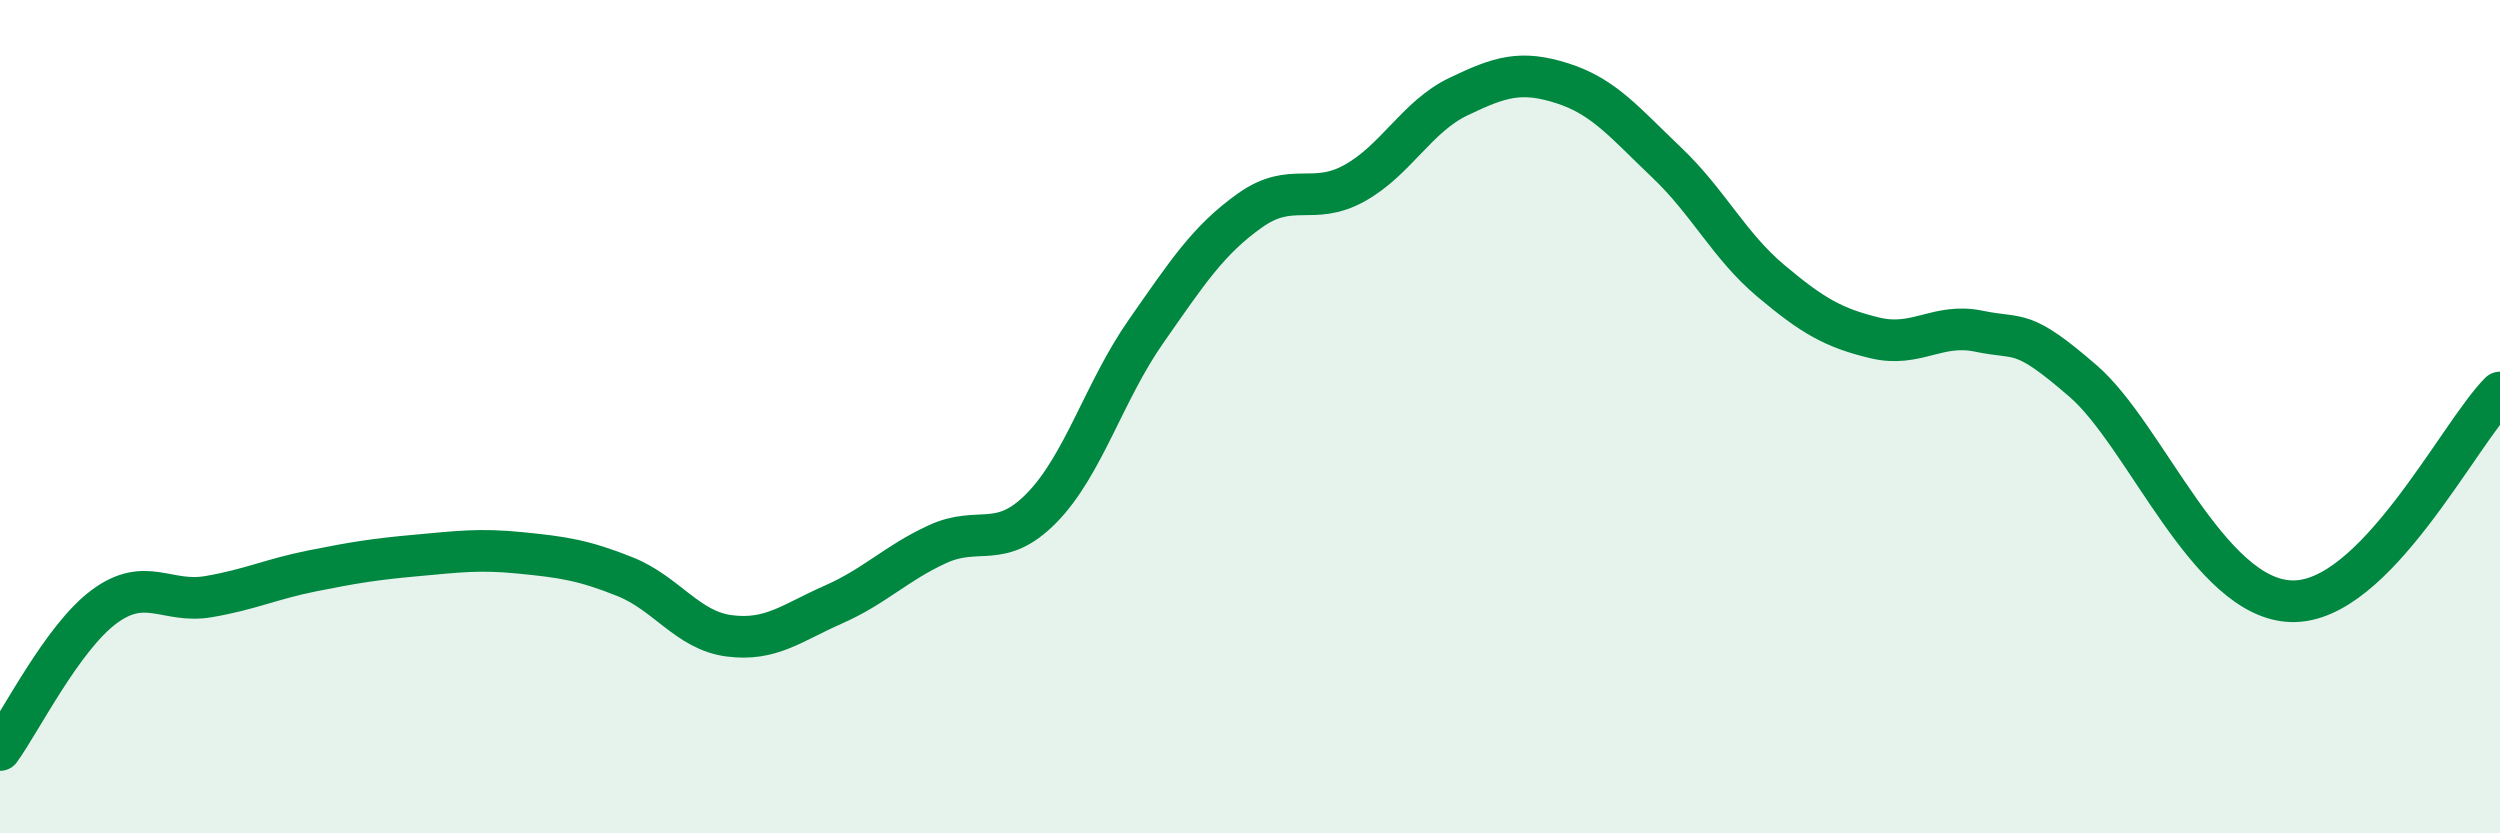 
    <svg width="60" height="20" viewBox="0 0 60 20" xmlns="http://www.w3.org/2000/svg">
      <path
        d="M 0,18 C 0.5,17.31 1.5,15.3 2.5,14.56 C 3.5,13.82 4,14.49 5,14.32 C 6,14.15 6.5,13.9 7.5,13.7 C 8.5,13.5 9,13.42 10,13.33 C 11,13.24 11.5,13.17 12.5,13.27 C 13.5,13.37 14,13.44 15,13.84 C 16,14.24 16.5,15.13 17.5,15.26 C 18.5,15.39 19,14.95 20,14.51 C 21,14.07 21.5,13.52 22.5,13.06 C 23.5,12.6 24,13.21 25,12.19 C 26,11.17 26.5,9.39 27.5,7.96 C 28.5,6.53 29,5.76 30,5.05 C 31,4.34 31.5,4.95 32.5,4.4 C 33.5,3.85 34,2.8 35,2.32 C 36,1.84 36.5,1.68 37.5,2 C 38.5,2.32 39,2.95 40,3.9 C 41,4.85 41.5,5.9 42.5,6.74 C 43.5,7.58 44,7.87 45,8.11 C 46,8.35 46.5,7.74 47.5,7.95 C 48.5,8.16 48.5,7.85 50,9.15 C 51.5,10.45 53,14.38 55,14.43 C 57,14.48 59,10.42 60,9.42L60 20L0 20Z"
        fill="#008740"
        opacity="0.1"
        stroke-linecap="round"
        stroke-linejoin="round"
      />
      <path
        d="M 0,18 C 0.5,17.31 1.5,15.3 2.5,14.56 C 3.5,13.82 4,14.49 5,14.32 C 6,14.15 6.5,13.9 7.5,13.7 C 8.5,13.5 9,13.42 10,13.33 C 11,13.24 11.5,13.17 12.5,13.27 C 13.5,13.37 14,13.44 15,13.84 C 16,14.24 16.5,15.13 17.5,15.26 C 18.5,15.39 19,14.95 20,14.51 C 21,14.07 21.5,13.52 22.5,13.06 C 23.5,12.6 24,13.21 25,12.19 C 26,11.17 26.5,9.39 27.5,7.96 C 28.5,6.53 29,5.76 30,5.05 C 31,4.34 31.5,4.95 32.5,4.4 C 33.5,3.85 34,2.8 35,2.32 C 36,1.84 36.5,1.68 37.5,2 C 38.5,2.32 39,2.95 40,3.9 C 41,4.85 41.5,5.9 42.5,6.74 C 43.5,7.58 44,7.87 45,8.11 C 46,8.35 46.5,7.74 47.5,7.95 C 48.5,8.16 48.5,7.85 50,9.15 C 51.5,10.45 53,14.38 55,14.43 C 57,14.48 59,10.42 60,9.42"
        stroke="#008740"
        stroke-width="1"
        fill="none"
        stroke-linecap="round"
        stroke-linejoin="round"
      />
    </svg>
  